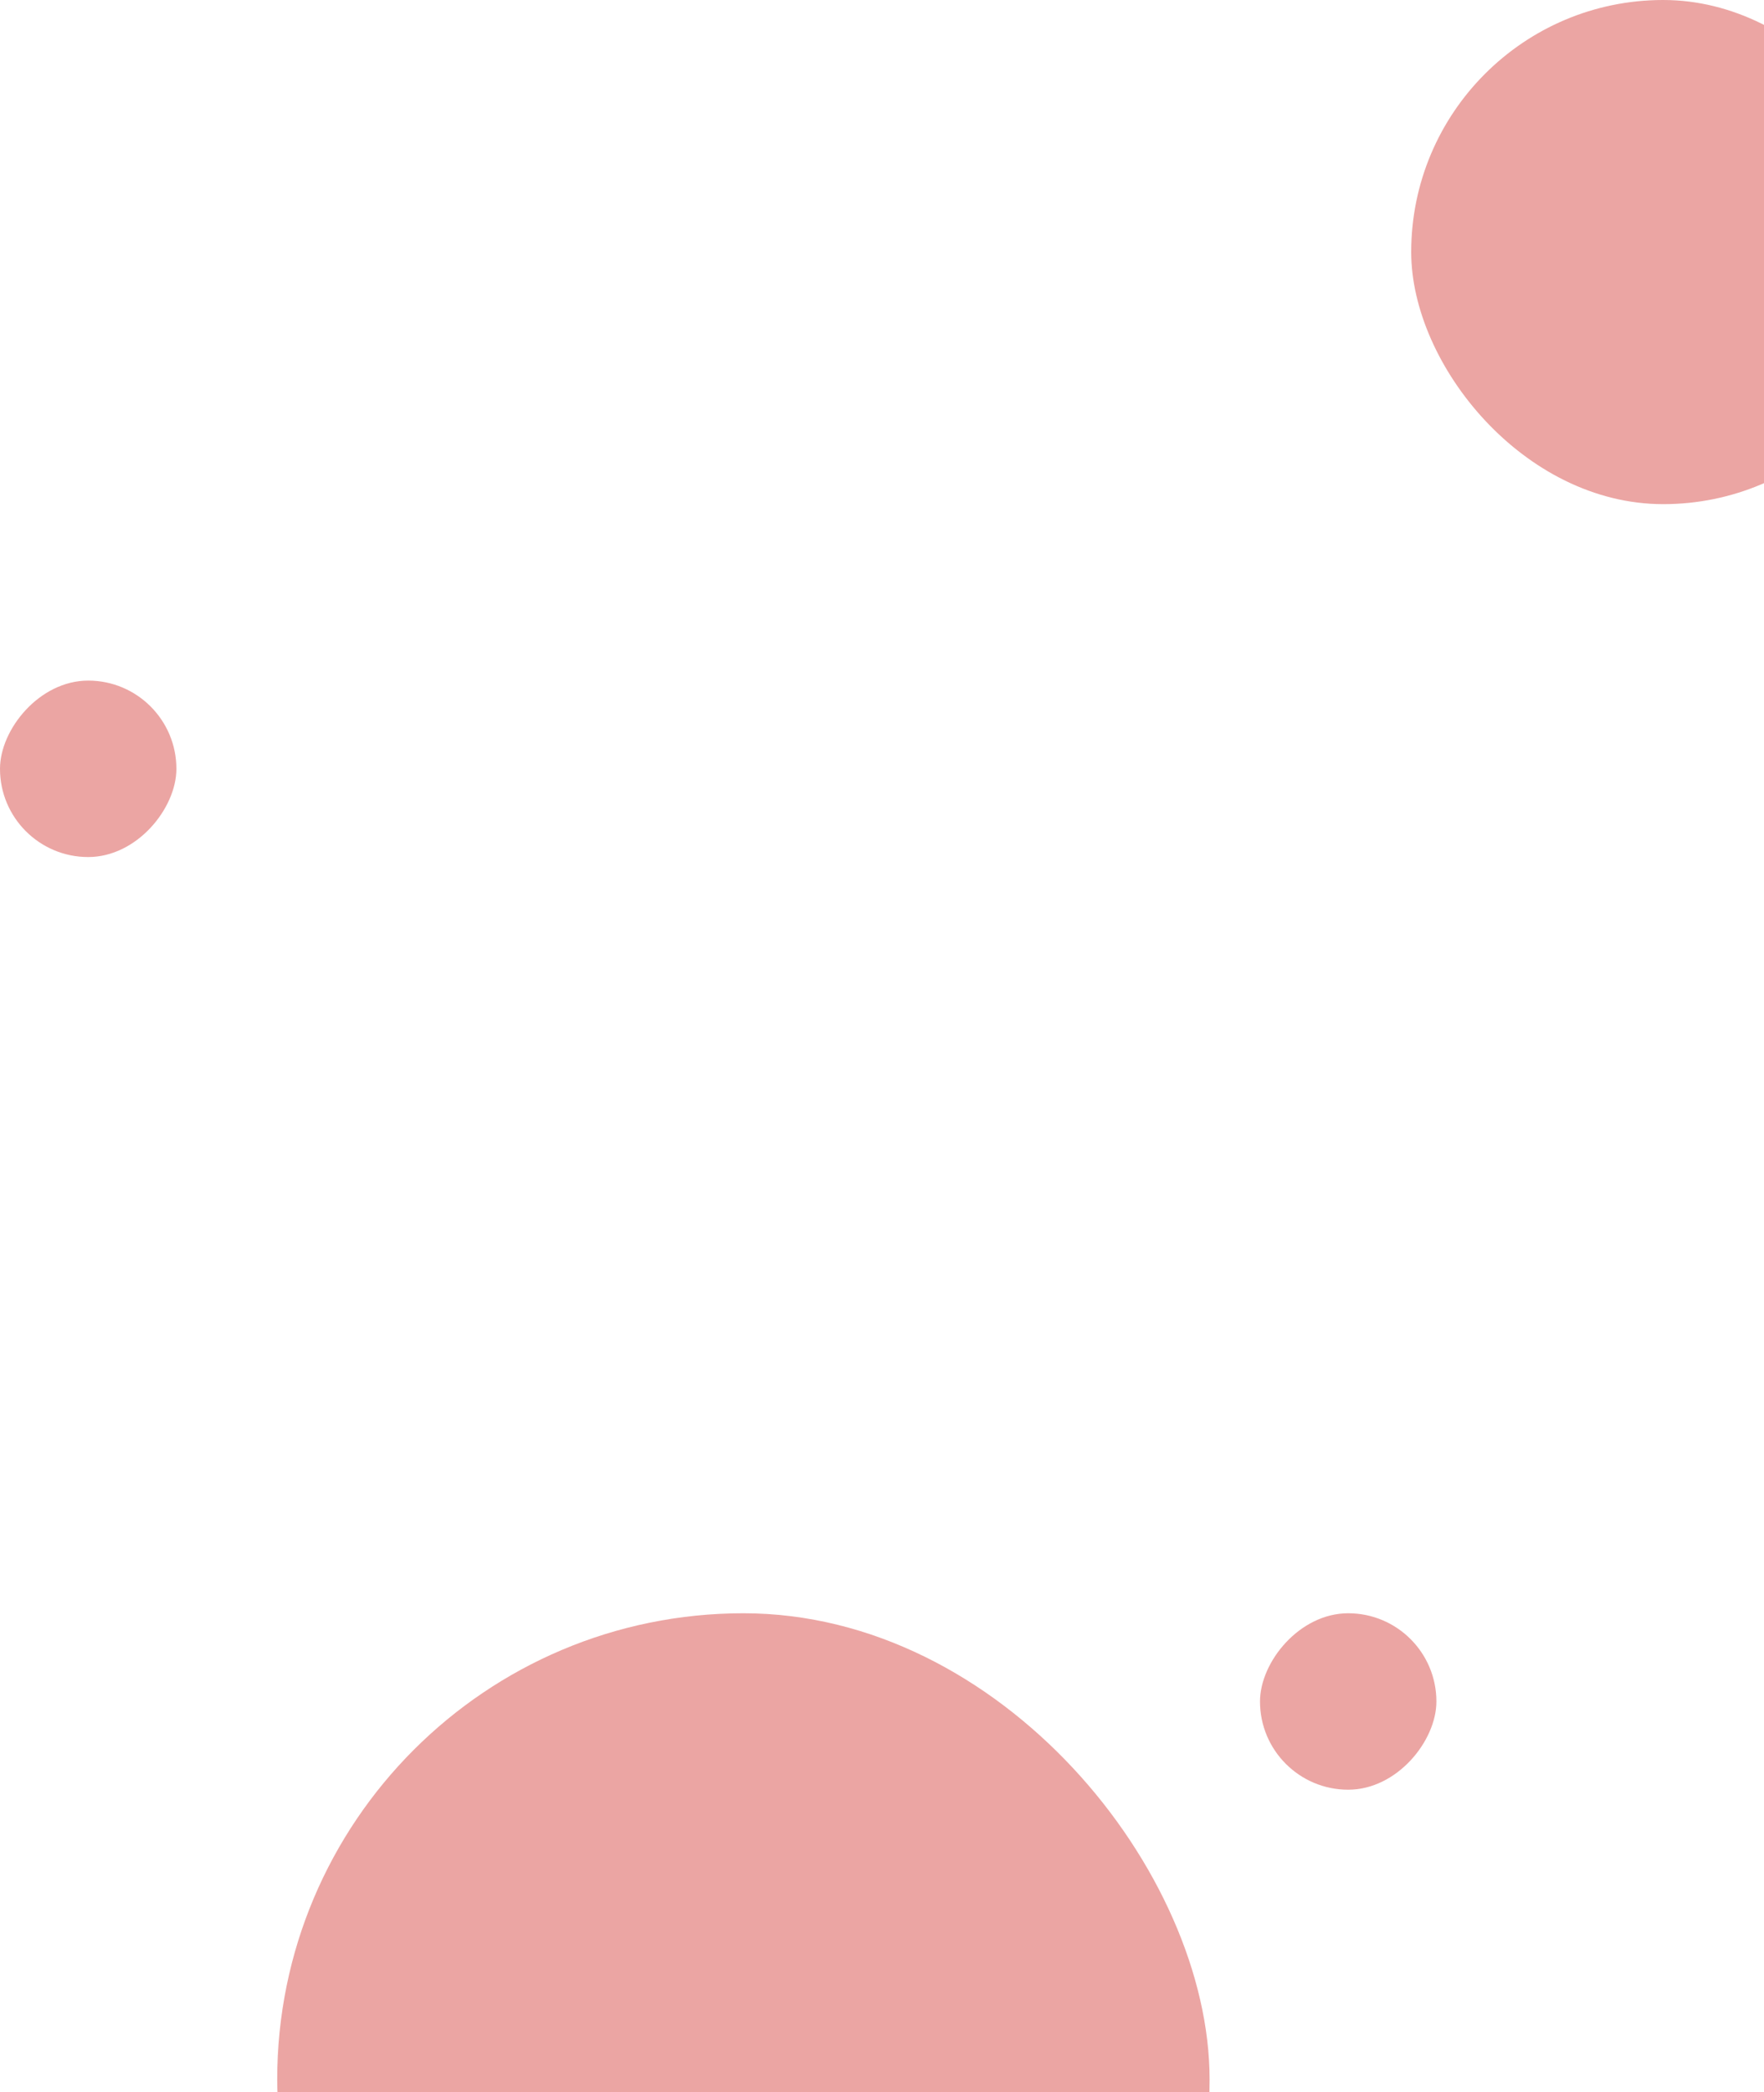 <svg width="70" height="83" viewBox="0 0 70 83" fill="none" xmlns="http://www.w3.org/2000/svg">
    <rect x="56" width="20" height="20" rx="10" fill="#EBA5A3"/>
    <rect x="11" y="64" width="37" height="37" rx="18.5" fill="#EBA5A3"/>
    <rect width="7" height="7" rx="3.5" transform="matrix(-1 0 0 1 7 27)" fill="#EBA5A3"/>
    <rect width="7" height="7" rx="3.5" transform="matrix(-1 0 0 1 57 64)" fill="#EBA5A3"/>
</svg>
